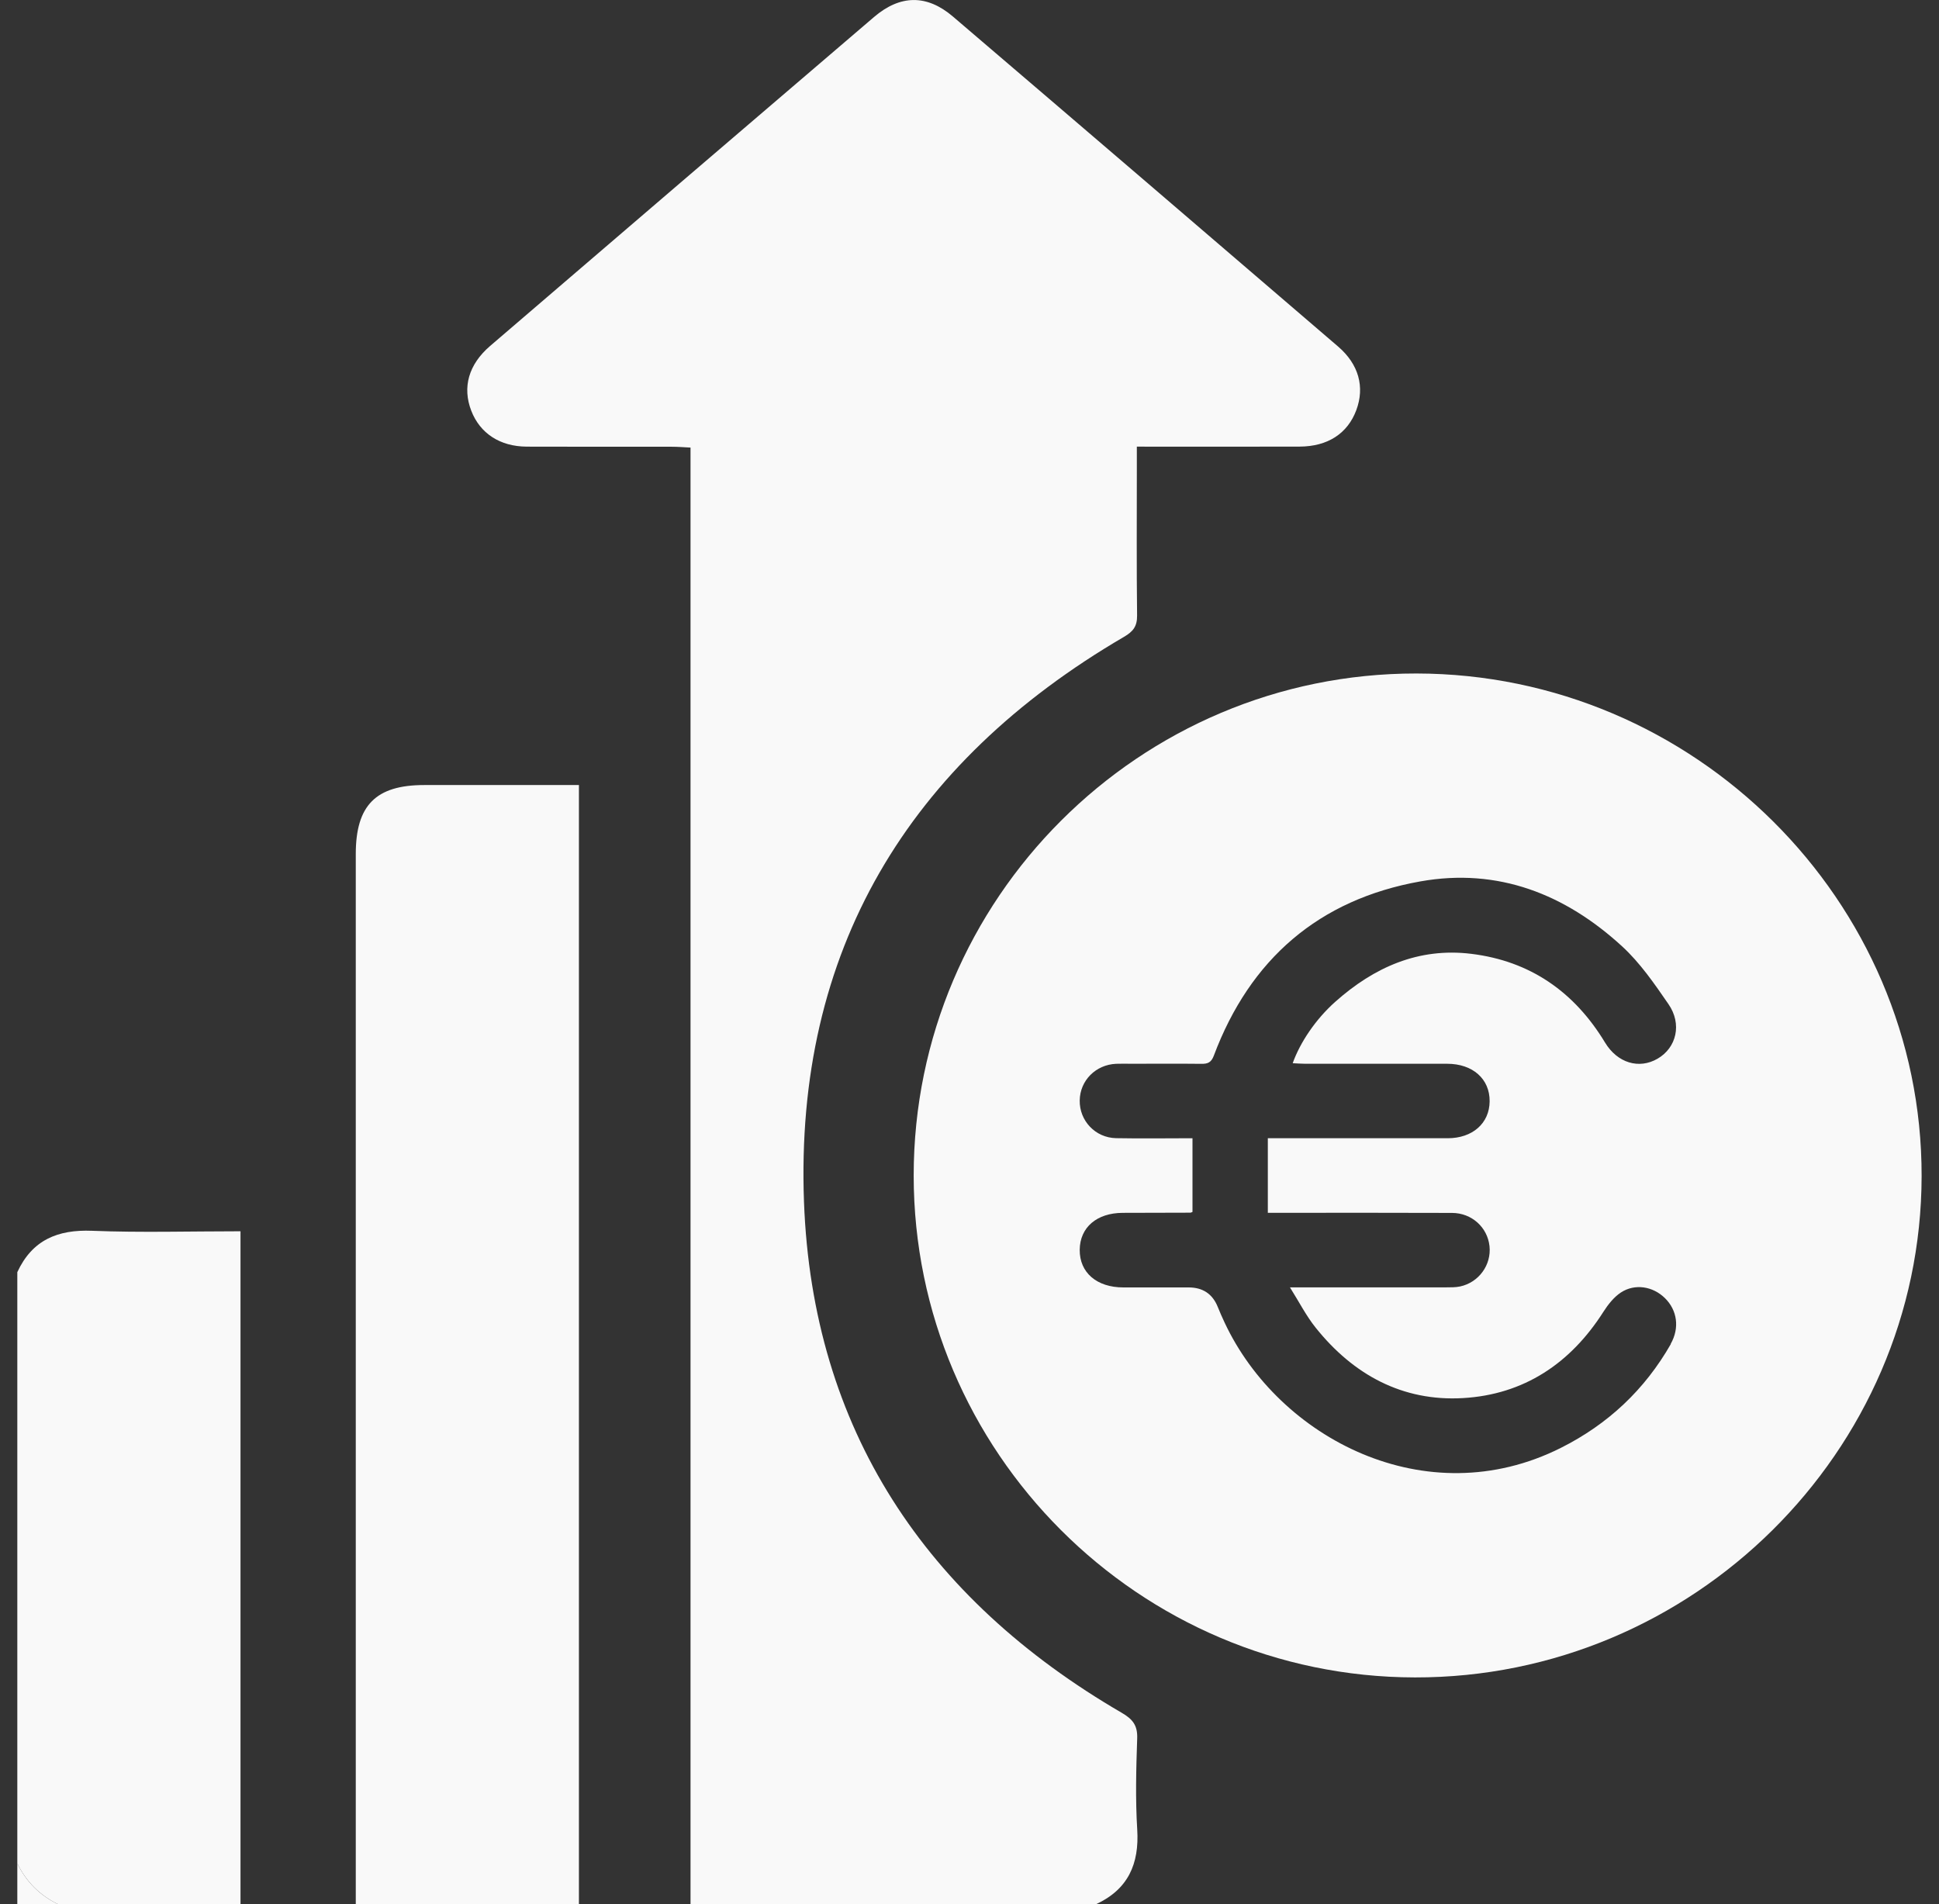<svg width="56" height="55" viewBox="0 0 56 55" fill="none" xmlns="http://www.w3.org/2000/svg">
<rect x="0" y="0" width="56" height="55" fill="#333333" stroke="none"/>
<g clip-path="url(#clip0_5_141)">
<path d="M19.943 55V12.927C19.742 12.917 19.572 12.903 19.4 12.903C18.004 12.901 16.608 12.906 15.212 12.9C14.437 12.896 13.862 12.514 13.611 11.864C13.349 11.187 13.532 10.528 14.154 9.993C17.847 6.823 21.542 3.655 25.242 0.492C25.998 -0.155 26.767 -0.165 27.519 0.476C31.233 3.648 34.942 6.829 38.648 10.011C39.246 10.526 39.417 11.18 39.173 11.841C38.923 12.518 38.349 12.896 37.534 12.899C35.996 12.904 34.457 12.9 32.833 12.9C32.833 13.107 32.833 13.293 32.833 13.481C32.833 14.913 32.823 16.344 32.84 17.775C32.844 18.089 32.728 18.238 32.463 18.393C26.219 22.04 22.951 27.477 23.22 34.713C23.464 41.272 26.73 46.173 32.394 49.468C32.712 49.653 32.856 49.83 32.843 50.207C32.813 51.082 32.79 51.963 32.844 52.837C32.907 53.837 32.579 54.571 31.651 55H19.942H19.943Z" fill="#F9F9F9"/>
<path d="M10.275 55C10.275 44.889 10.275 34.779 10.275 24.668C10.275 23.259 10.854 22.674 12.252 22.674C13.717 22.674 15.183 22.674 16.72 22.674V55H10.275Z" fill="#F9F9F9"/>
<path d="M0.5 36.743C0.929 35.816 1.662 35.508 2.662 35.548C4.068 35.604 5.478 35.562 6.946 35.562V55.001H1.682C1.151 54.745 0.758 54.35 0.5 53.821V36.745V36.743Z" fill="#F9F9F9"/>
<path d="M0.5 53.819C0.757 54.35 1.15 54.745 1.682 55H0.5V53.819Z" fill="#F9F9F9"/>
<path d="M40.907 19.452C32.907 19.443 26.387 25.956 26.388 33.954C26.391 41.929 32.886 48.434 40.863 48.448C48.885 48.462 55.486 41.932 55.498 33.971C55.511 26.011 48.93 19.462 40.907 19.452ZM48.255 38.819C47.5 40.14 46.438 41.137 45.075 41.82C41.179 43.773 36.928 41.528 35.371 38.206C35.299 38.054 35.232 37.901 35.169 37.745C35.018 37.371 34.738 37.184 34.328 37.184C33.699 37.184 33.072 37.184 32.444 37.184C31.674 37.184 31.177 36.755 31.183 36.097C31.189 35.45 31.676 35.032 32.427 35.03C33.077 35.029 33.728 35.027 34.378 35.025C34.398 35.025 34.42 35.01 34.44 35.003V32.875C33.708 32.875 32.971 32.887 32.233 32.873C31.633 32.861 31.173 32.369 31.183 31.782C31.192 31.208 31.645 30.751 32.234 30.725C32.38 30.719 32.526 30.724 32.672 30.724C33.345 30.724 34.018 30.718 34.691 30.726C34.879 30.729 34.981 30.691 35.057 30.488C36.104 27.701 38.091 25.979 41.021 25.457C43.263 25.057 45.204 25.824 46.847 27.332C47.368 27.81 47.783 28.415 48.187 29.002C48.585 29.577 48.417 30.262 47.873 30.577C47.335 30.89 46.711 30.701 46.354 30.11C45.47 28.648 44.193 27.757 42.493 27.549C40.969 27.362 39.682 27.938 38.565 28.933C37.993 29.442 37.549 30.108 37.334 30.708C37.457 30.713 37.575 30.724 37.691 30.724C39.059 30.724 40.427 30.724 41.795 30.724C42.534 30.724 43.028 31.163 43.022 31.809C43.017 32.444 42.527 32.875 41.81 32.875C40.217 32.877 38.625 32.875 37.032 32.875H36.616V35.029C36.785 35.029 36.906 35.029 37.026 35.029C38.663 35.029 40.3 35.025 41.939 35.032C42.507 35.035 42.959 35.449 43.018 35.99C43.077 36.531 42.711 37.04 42.169 37.156C42.039 37.184 41.902 37.181 41.767 37.182C40.298 37.184 38.83 37.182 37.255 37.182C37.524 37.61 37.725 38.007 37.998 38.347C39.085 39.706 40.506 40.482 42.255 40.38C44.009 40.278 45.356 39.381 46.305 37.892C46.44 37.681 46.608 37.465 46.813 37.33C47.219 37.065 47.737 37.153 48.081 37.489C48.441 37.839 48.514 38.354 48.25 38.818L48.255 38.819Z" fill="#F9F9F9"/>
</g>
<defs>
<clipPath id="clip0_5_141">
<rect width="55" height="55" fill="white" transform="translate(0.5)"/>
</clipPath>
</defs>
</svg>
